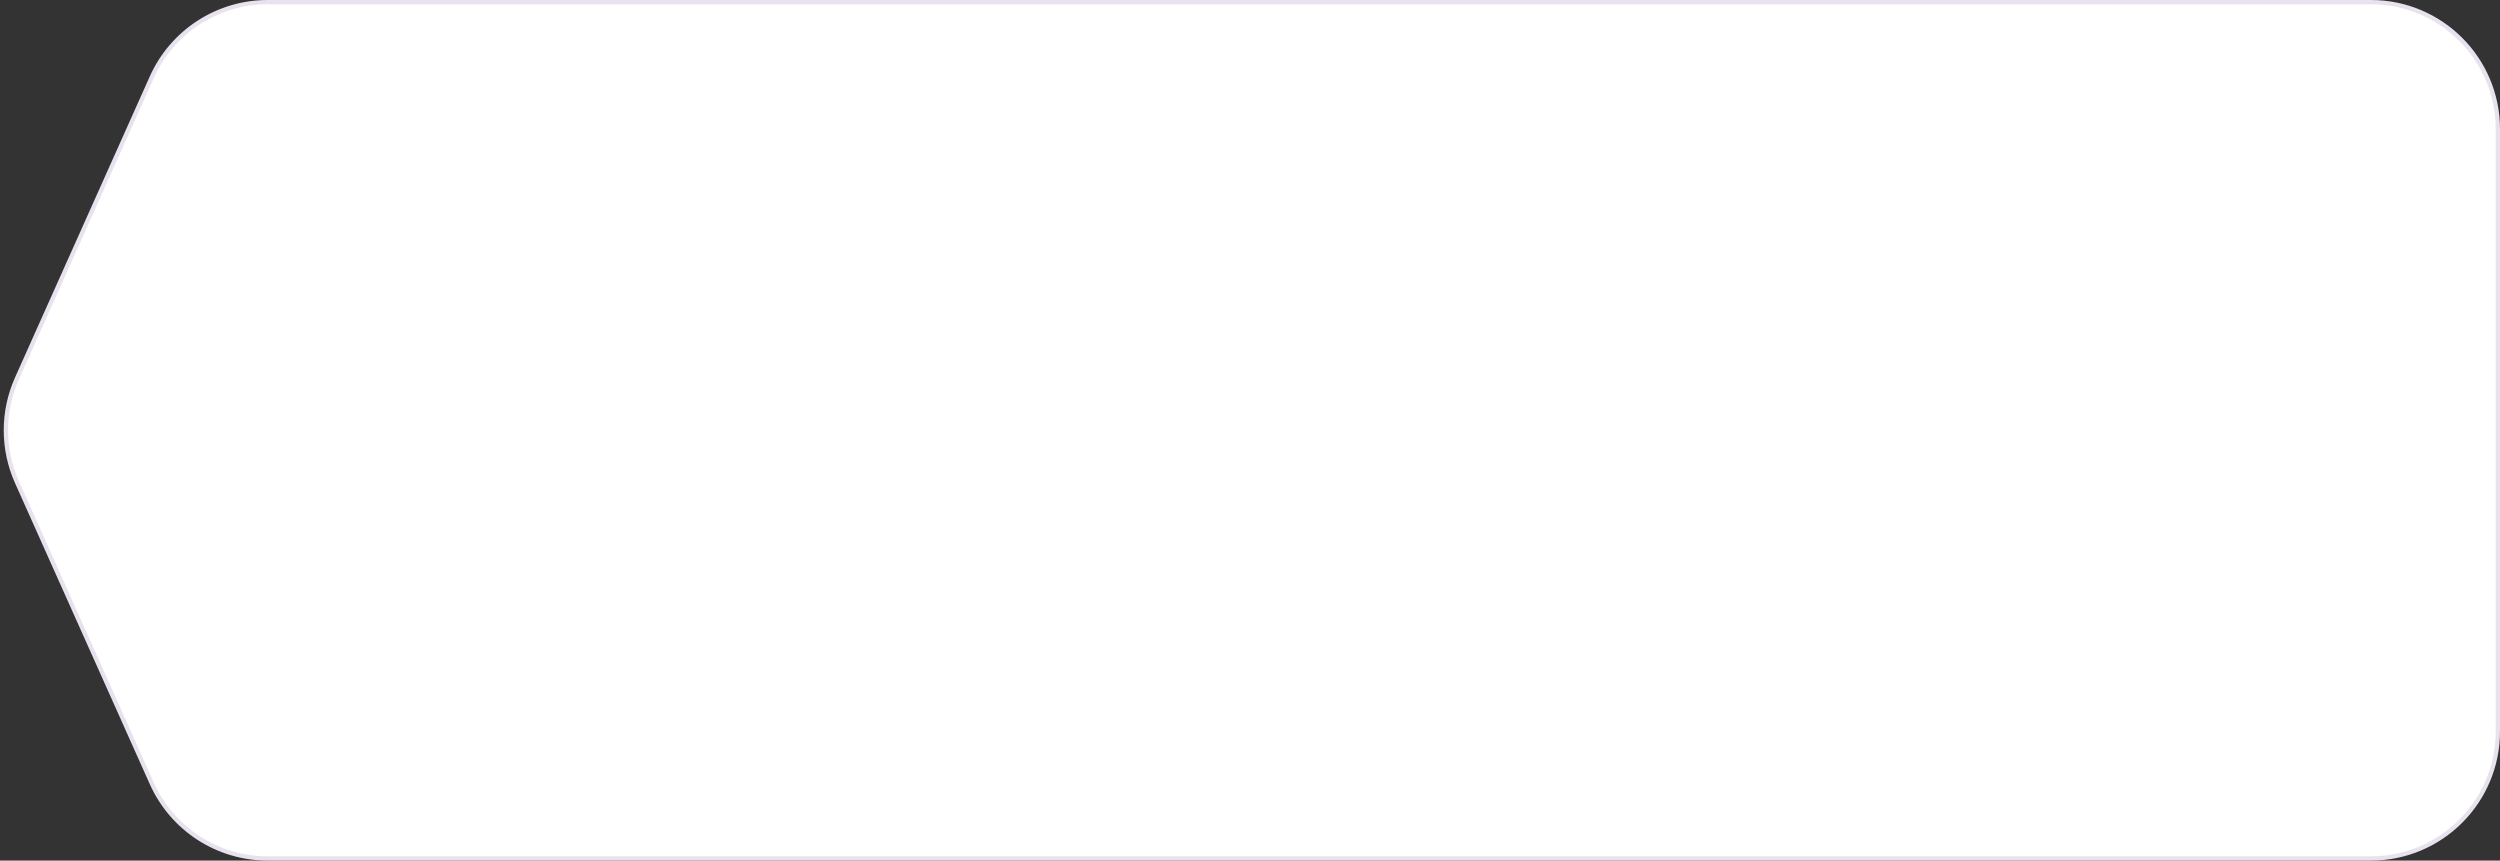 <?xml version="1.0" encoding="UTF-8"?> <svg xmlns="http://www.w3.org/2000/svg" width="581" height="200" viewBox="0 0 581 200" fill="none"><rect x="0" y="0" width="581" height="200" fill="#333333" stroke="none"/> <path d="M62.203 0.5H551C567.292 0.5 580.5 13.708 580.5 30V100V170C580.5 186.292 567.292 199.5 551 199.5H62.203C50.573 199.5 40.029 192.667 35.277 182.053L3.943 112.053C0.51 104.384 0.51 95.616 3.943 87.947L35.277 17.947C40.029 7.333 50.573 0.5 62.203 0.5Z" fill="white" stroke="#E8E2EF"></path> </svg> 